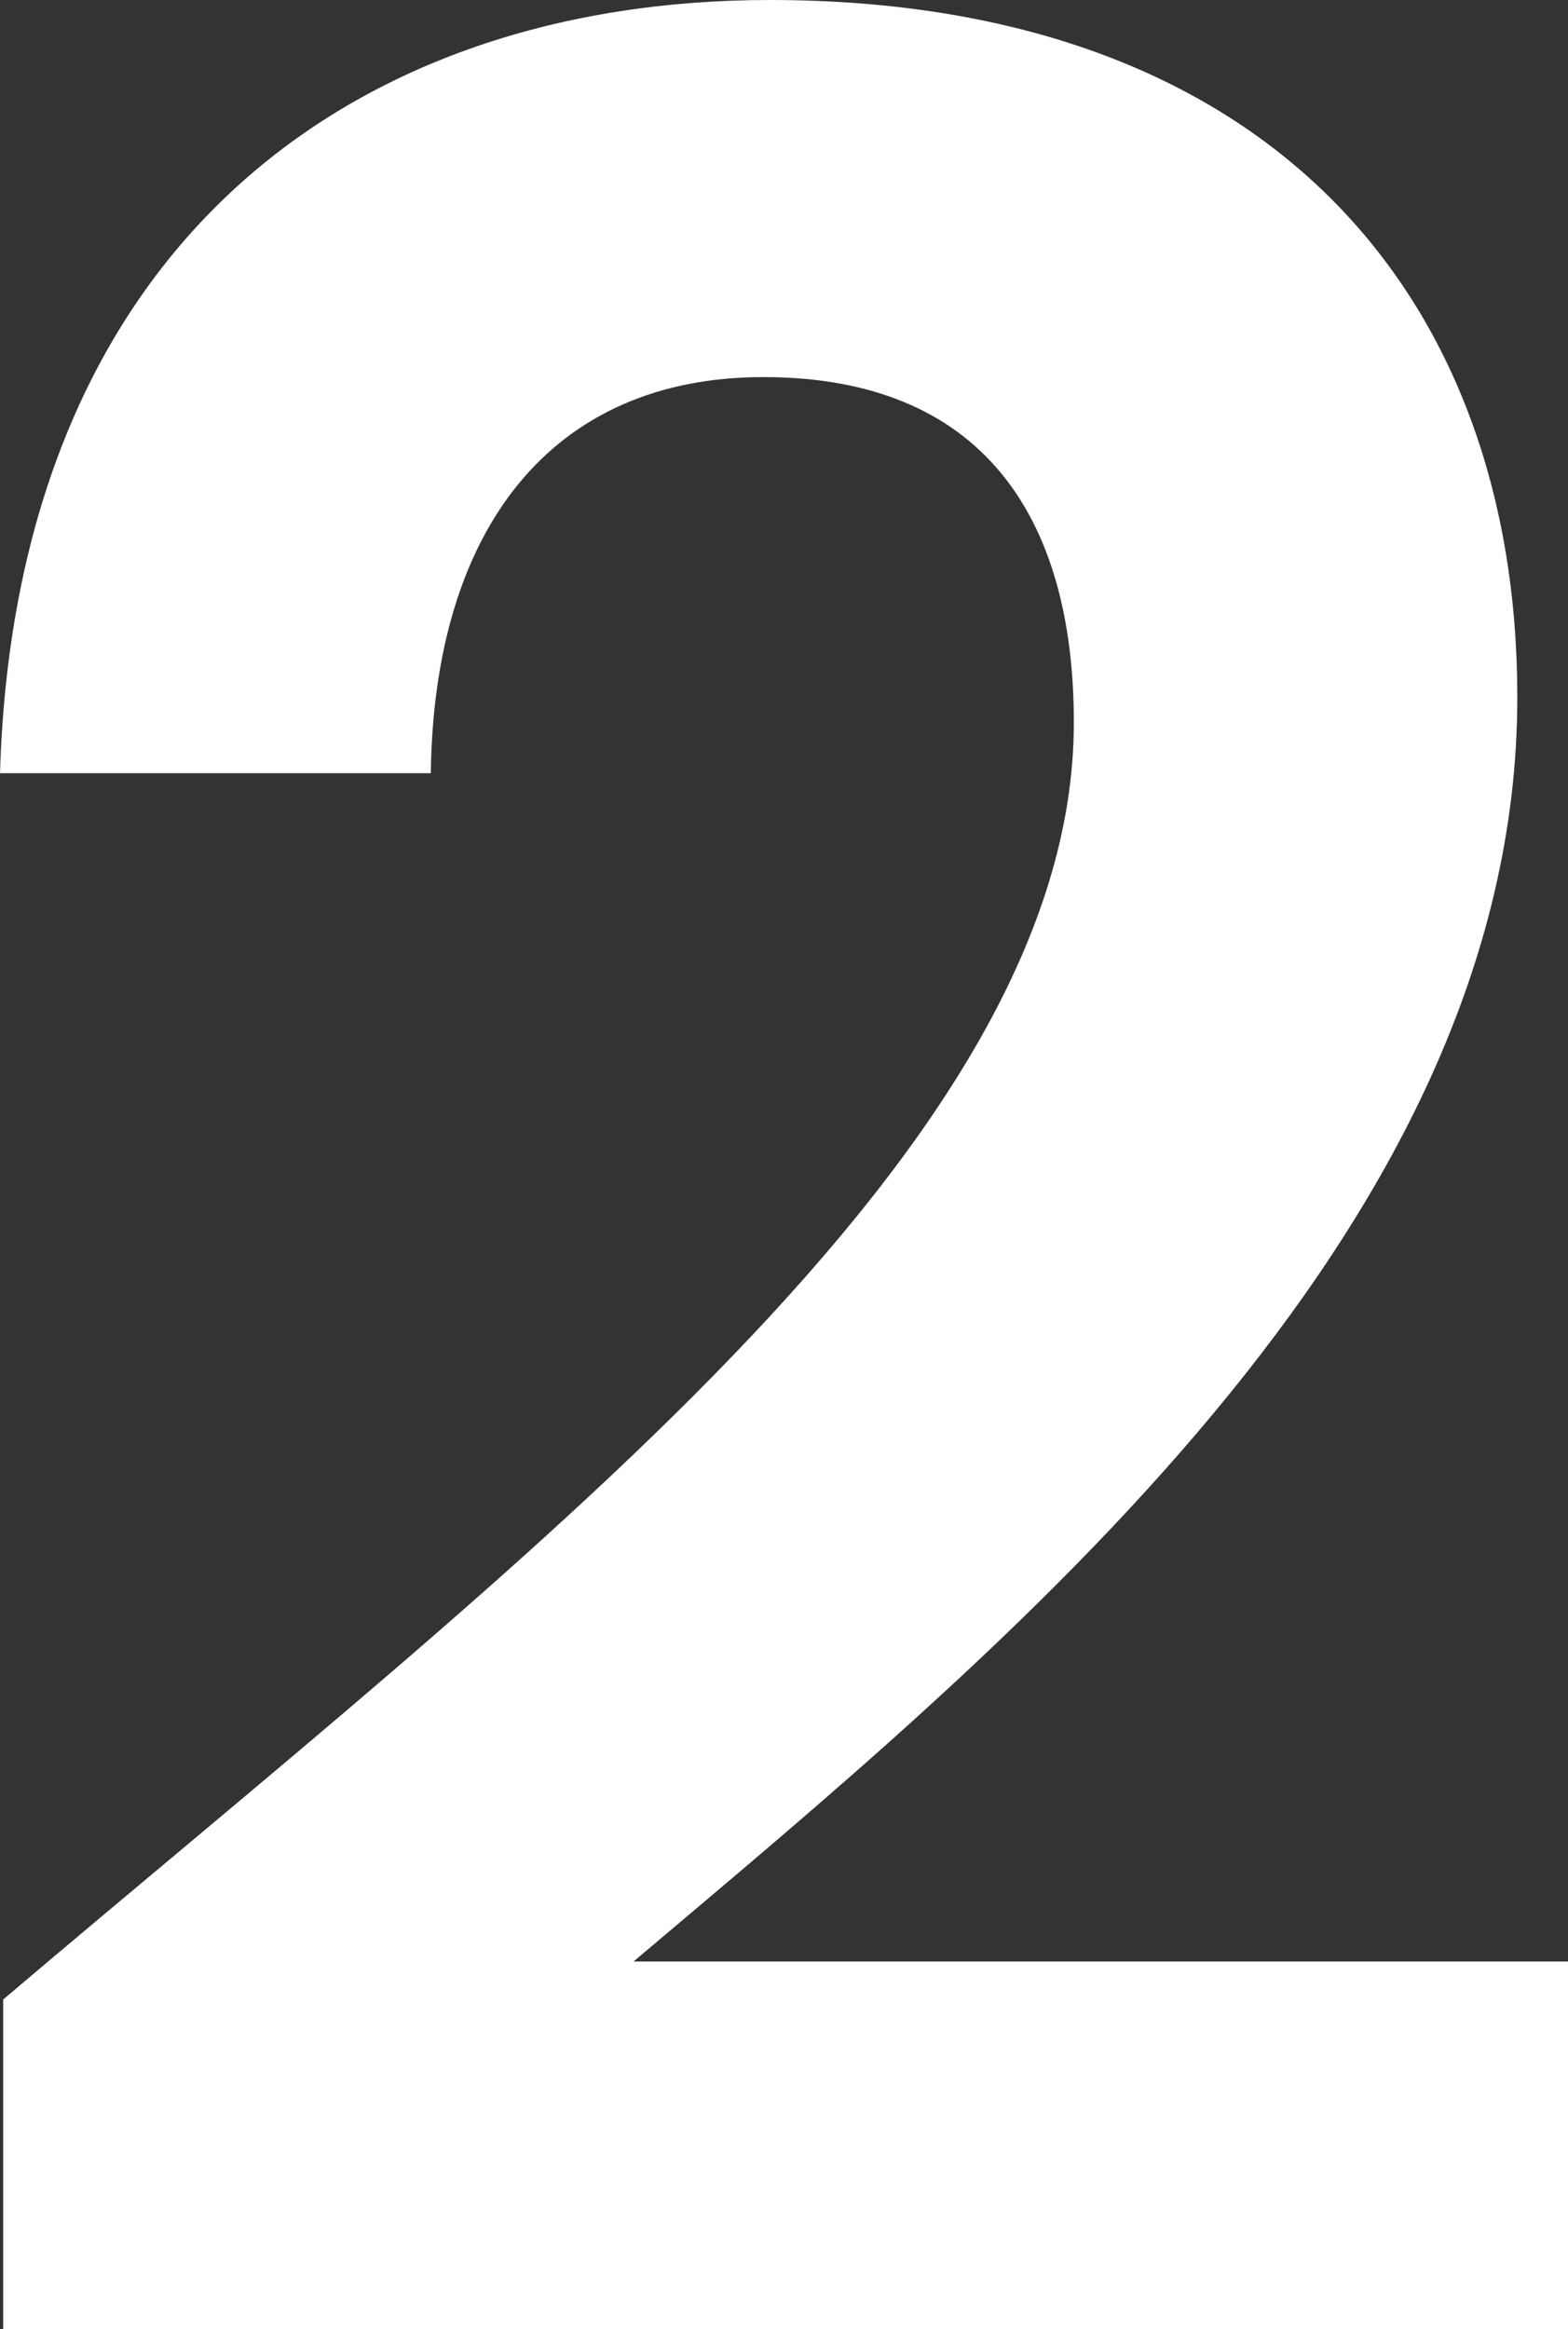 <?xml version="1.0" encoding="UTF-8"?>
<svg xmlns="http://www.w3.org/2000/svg" width="9.9" height="14.7" viewBox="0 0 9.9 14.7">
  <rect x="0" y="0" width="9.9" height="14.7" fill="#333333" stroke="none"/>
  <path id="Path_50" data-name="Path 50" d="M-4.84-.2H5.04V-2.52H-.86c2.32-1.96,5.58-4.6,5.58-7.98,0-2.54-1.58-4.4-4.72-4.4-2.62,0-4.76,1.54-4.86,4.88h2.72c.02-1.54.76-2.5,2.1-2.5,1.38,0,1.96.88,1.96,2.18,0,2.68-3.46,5.26-6.76,8.06Z" transform="translate(4.86 14.9)" fill="#fff"></path>
</svg>

